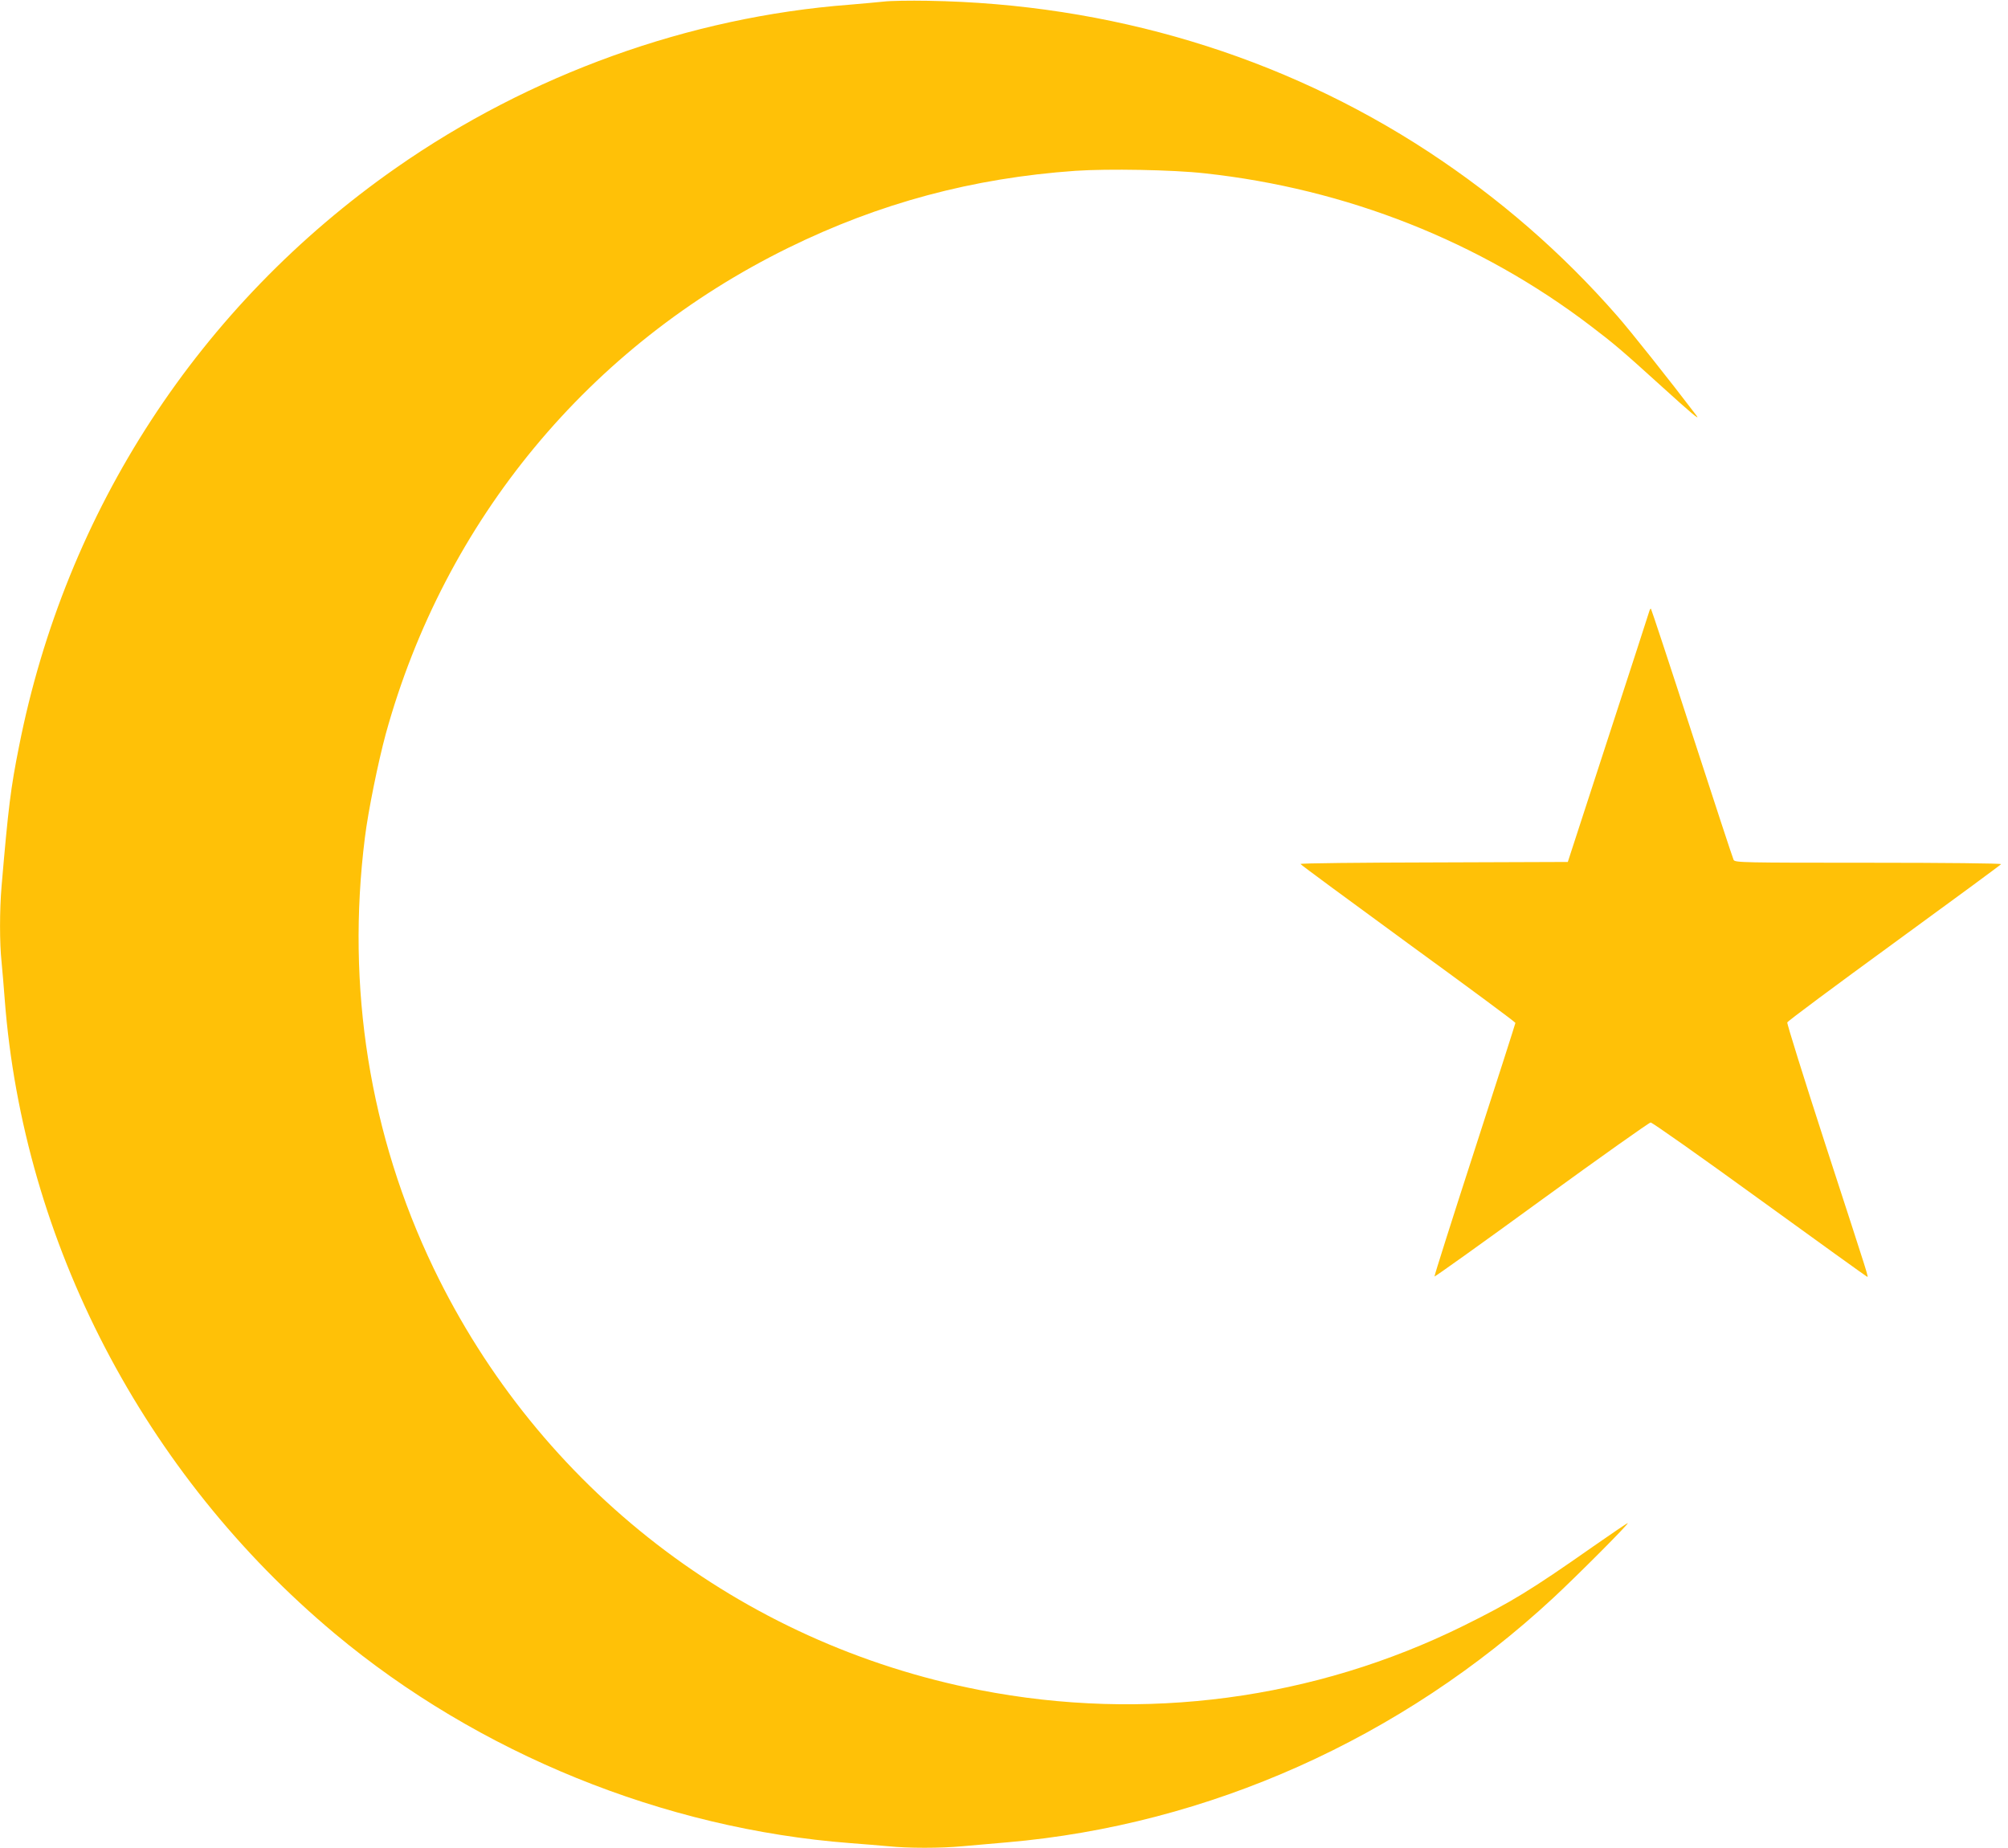 <?xml version="1.0" standalone="no"?>
<!DOCTYPE svg PUBLIC "-//W3C//DTD SVG 20010904//EN"
 "http://www.w3.org/TR/2001/REC-SVG-20010904/DTD/svg10.dtd">
<svg version="1.0" xmlns="http://www.w3.org/2000/svg"
 width="1280pt" height="1178pt" viewBox="0 0 1280 1178"
 preserveAspectRatio="xMidYMid meet">
<g transform="translate(0,1178) scale(0.1,-0.1)"
fill="#ffc107" stroke="none">
<path d="M5635 11770 c-38 -4 -137 -13 -220 -20 -1022 -78 -2037 -444 -2890
-1040 -1255 -877 -2107 -2184 -2404 -3690 -53 -265 -68 -387 -111 -890 -13
-155 -13 -362 0 -483 5 -51 14 -157 20 -237 118 -1549 886 -3026 2105 -4045
913 -763 2096 -1244 3285 -1335 80 -6 189 -15 243 -20 127 -13 332 -13 471 0
61 5 190 17 286 25 1284 111 2515 662 3480 1557 153 142 488 478 476 478 -4 0
-103 -67 -219 -148 -402 -282 -526 -357 -827 -506 -952 -471 -2036 -615 -3085
-410 -1525 297 -2807 1288 -3481 2689 -408 849 -558 1790 -438 2745 21 171 85
484 133 661 376 1363 1298 2476 2566 3099 580 285 1175 445 1830 491 207 14
620 7 825 -16 902 -98 1753 -434 2460 -973 151 -115 197 -154 454 -387 185
-168 248 -221 220 -184 -167 220 -423 542 -504 634 -354 405 -753 751 -1205
1048 -934 612 -2031 943 -3190 962 -115 2 -241 0 -280 -5z"/>
<path d="M10514 7885 c-3 -11 -121 -375 -263 -810 l-257 -790 -852 -3 c-469
-1 -852 -5 -852 -10 0 -4 309 -231 685 -506 377 -274 685 -502 685 -507 0 -4
-117 -369 -260 -810 -143 -441 -258 -804 -256 -807 3 -2 310 217 683 489 373
271 686 493 695 493 9 1 321 -219 693 -489 371 -269 680 -491 685 -493 12 -4
28 -56 -265 845 -136 419 -245 768 -242 775 2 8 309 236 681 507 372 271 679
497 682 502 3 5 -359 9 -845 9 -800 0 -851 1 -860 18 -5 9 -124 372 -265 806
-141 435 -259 792 -262 795 -2 3 -7 -4 -10 -14z"/>
</g>
</svg>
